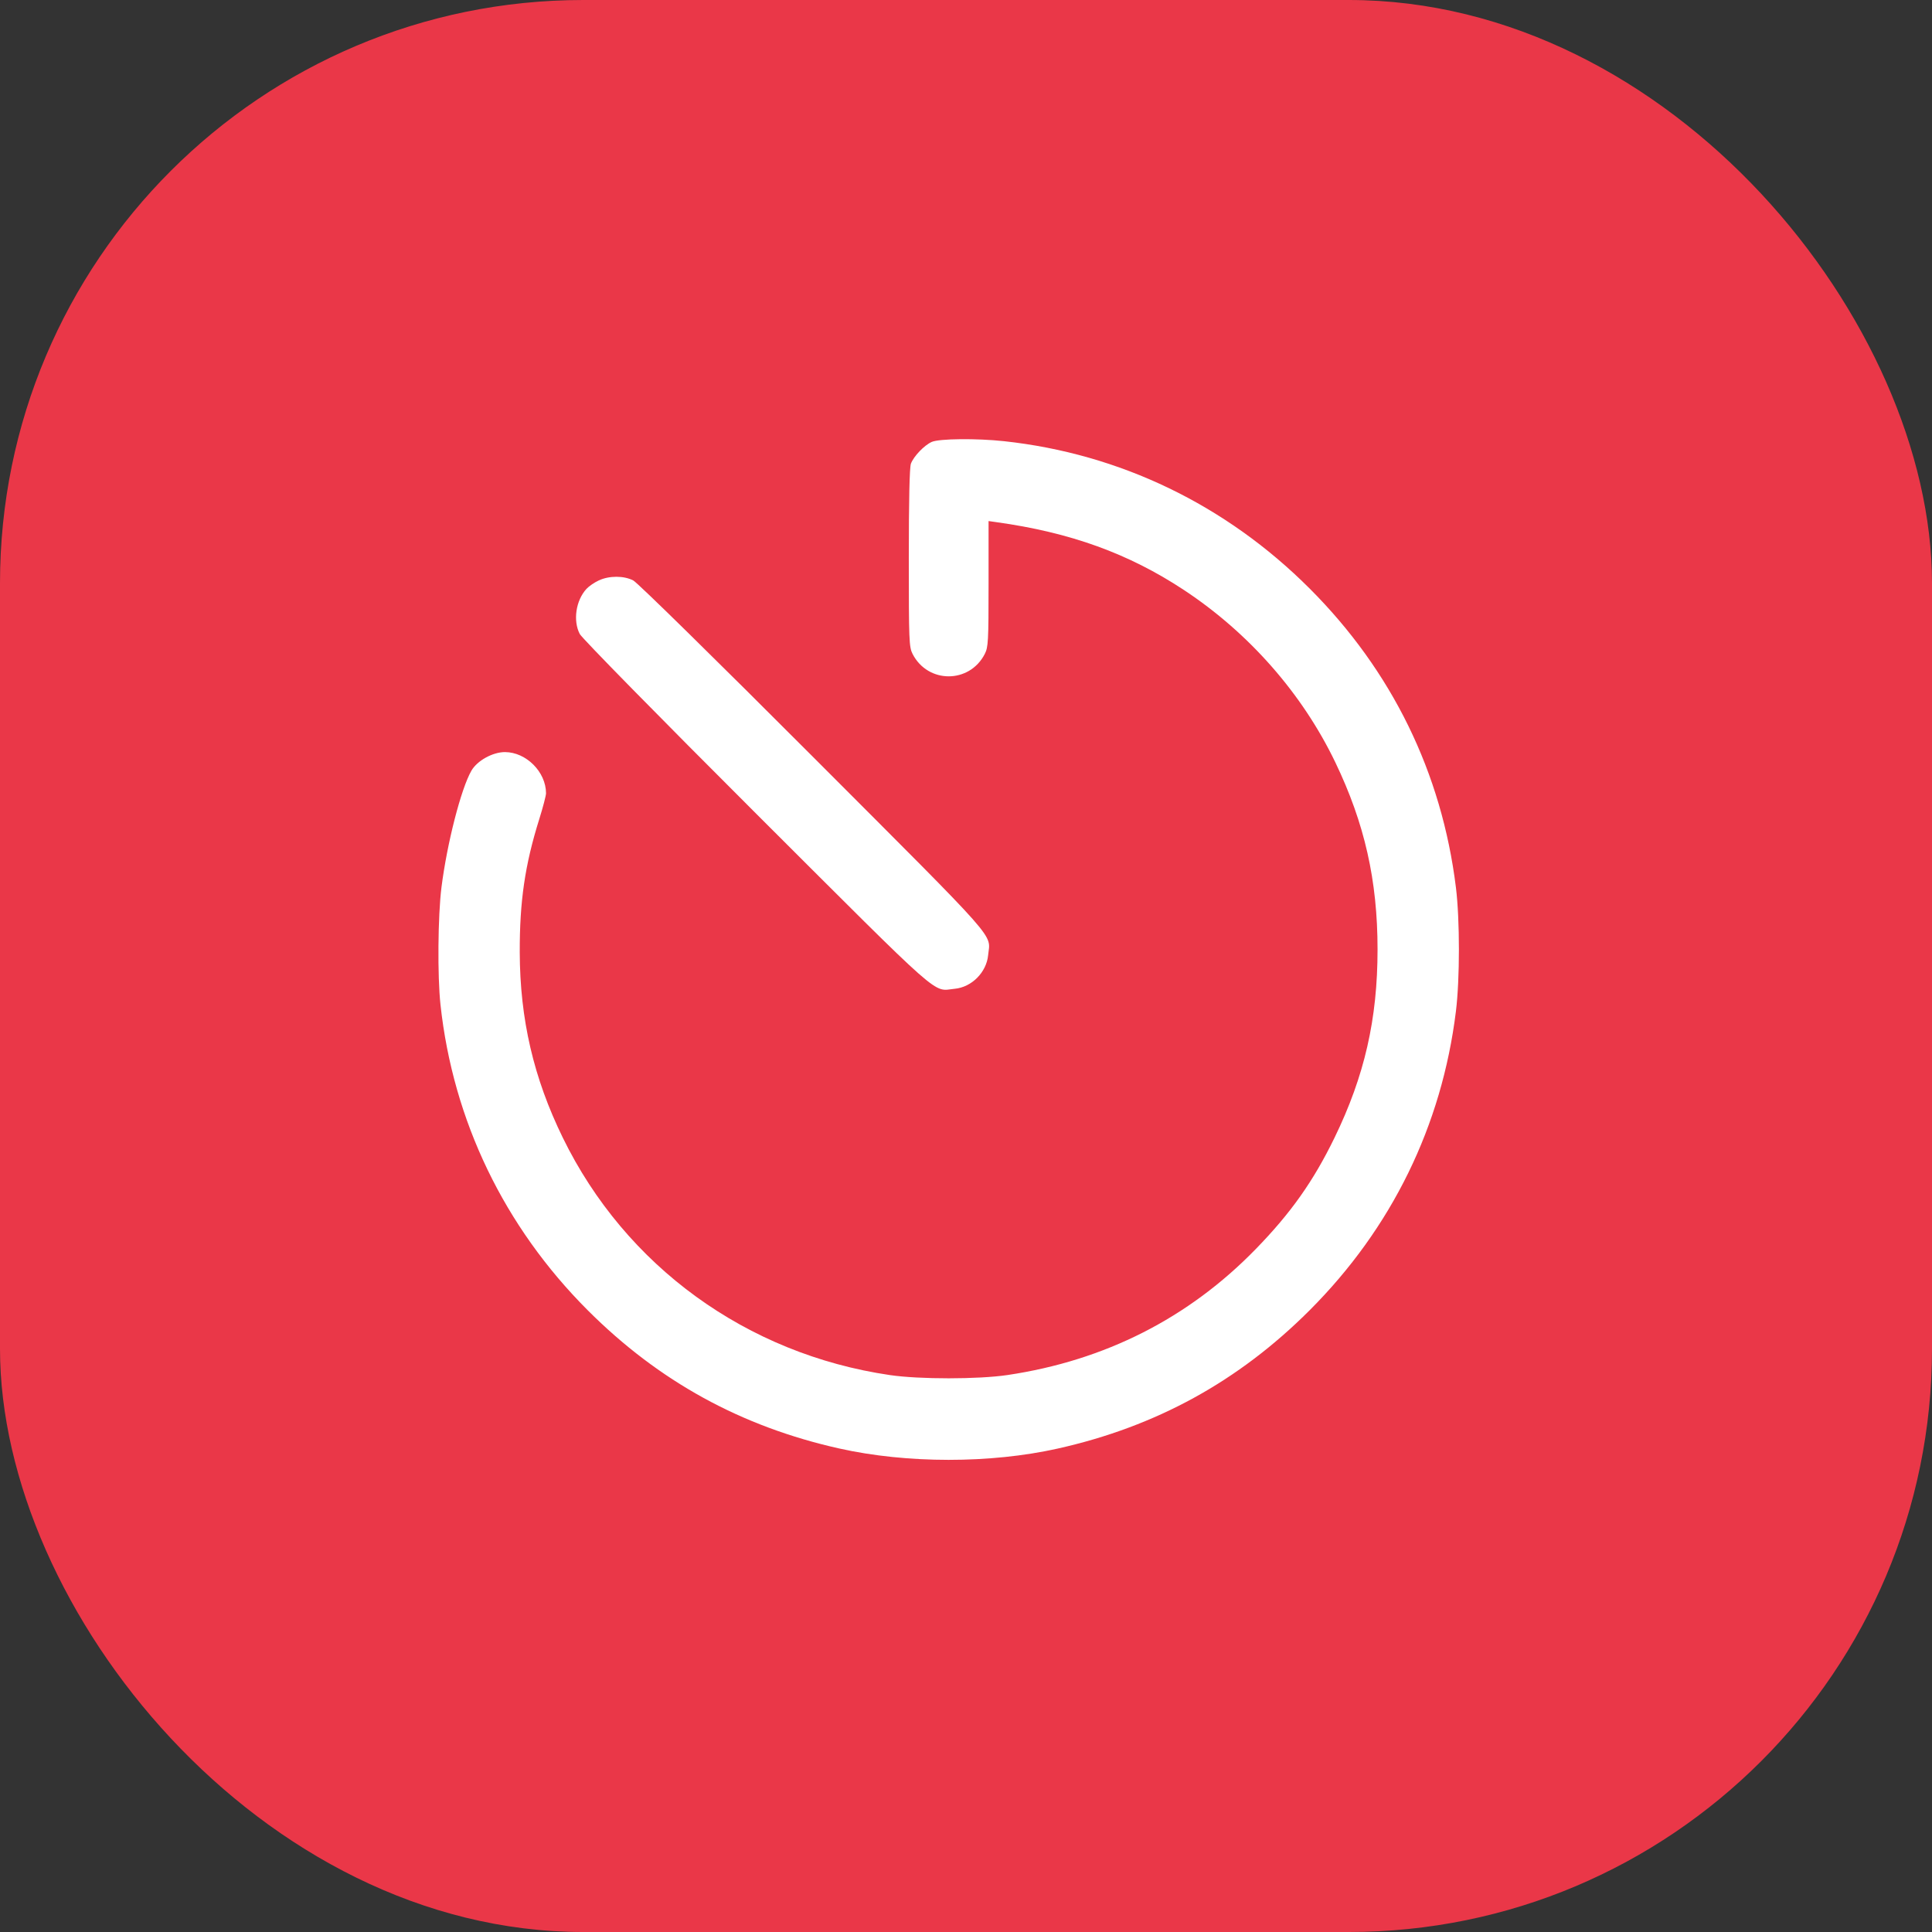 <?xml version="1.0" encoding="UTF-8"?> <svg xmlns="http://www.w3.org/2000/svg" width="53" height="53" viewBox="0 0 53 53" fill="none"><rect x="0" y="0" width="53" height="53" fill="#333333" stroke="none"/><g id="Group 36"><rect id="Rectangle 8" width="53" height="53" rx="16" fill="#EA3748"></rect><path id="image 10 (Traced)" fill-rule="evenodd" clip-rule="evenodd" d="M25.56 12.123C25.354 12.215 25.066 12.516 24.989 12.719C24.951 12.819 24.931 13.723 24.931 15.305C24.931 17.588 24.938 17.749 25.035 17.94C25.455 18.758 26.595 18.758 27.015 17.94C27.11 17.753 27.119 17.6 27.119 16.015V14.294L27.324 14.323C29.36 14.605 30.959 15.183 32.478 16.185C34.264 17.364 35.725 19.028 36.631 20.912C37.436 22.588 37.79 24.154 37.79 26.044C37.79 27.957 37.433 29.519 36.609 31.212C36.029 32.404 35.412 33.276 34.449 34.265C32.605 36.16 30.313 37.323 27.638 37.721C26.836 37.84 25.221 37.841 24.412 37.722C20.482 37.145 17.161 34.735 15.44 31.212C14.637 29.569 14.264 27.962 14.258 26.126C14.254 24.727 14.4 23.726 14.793 22.472C14.895 22.146 14.979 21.826 14.979 21.761C14.977 21.177 14.437 20.635 13.855 20.632C13.518 20.63 13.091 20.866 12.932 21.142C12.648 21.636 12.265 23.126 12.111 24.34C12.012 25.122 11.998 26.776 12.084 27.564C12.428 30.74 13.833 33.654 16.124 35.945C18.072 37.893 20.331 39.134 23.023 39.736C24.879 40.151 27.167 40.152 29.017 39.738C31.715 39.135 33.978 37.893 35.926 35.945C38.179 33.691 39.553 30.884 39.94 27.741C40.049 26.858 40.049 25.23 39.94 24.347C39.552 21.198 38.184 18.402 35.926 16.144C33.631 13.849 30.726 12.448 27.544 12.103C26.796 12.022 25.763 12.032 25.56 12.123ZM16.428 15.922C16.308 15.977 16.155 16.082 16.089 16.154C15.797 16.471 15.714 17.027 15.905 17.393C15.964 17.507 18.088 19.67 20.758 22.336C25.966 27.535 25.569 27.185 26.19 27.125C26.657 27.081 27.061 26.674 27.107 26.204C27.166 25.589 27.512 25.981 22.316 20.777C19.651 18.107 17.488 15.983 17.373 15.924C17.116 15.79 16.715 15.789 16.428 15.922Z" fill="white"></path></g></svg> 